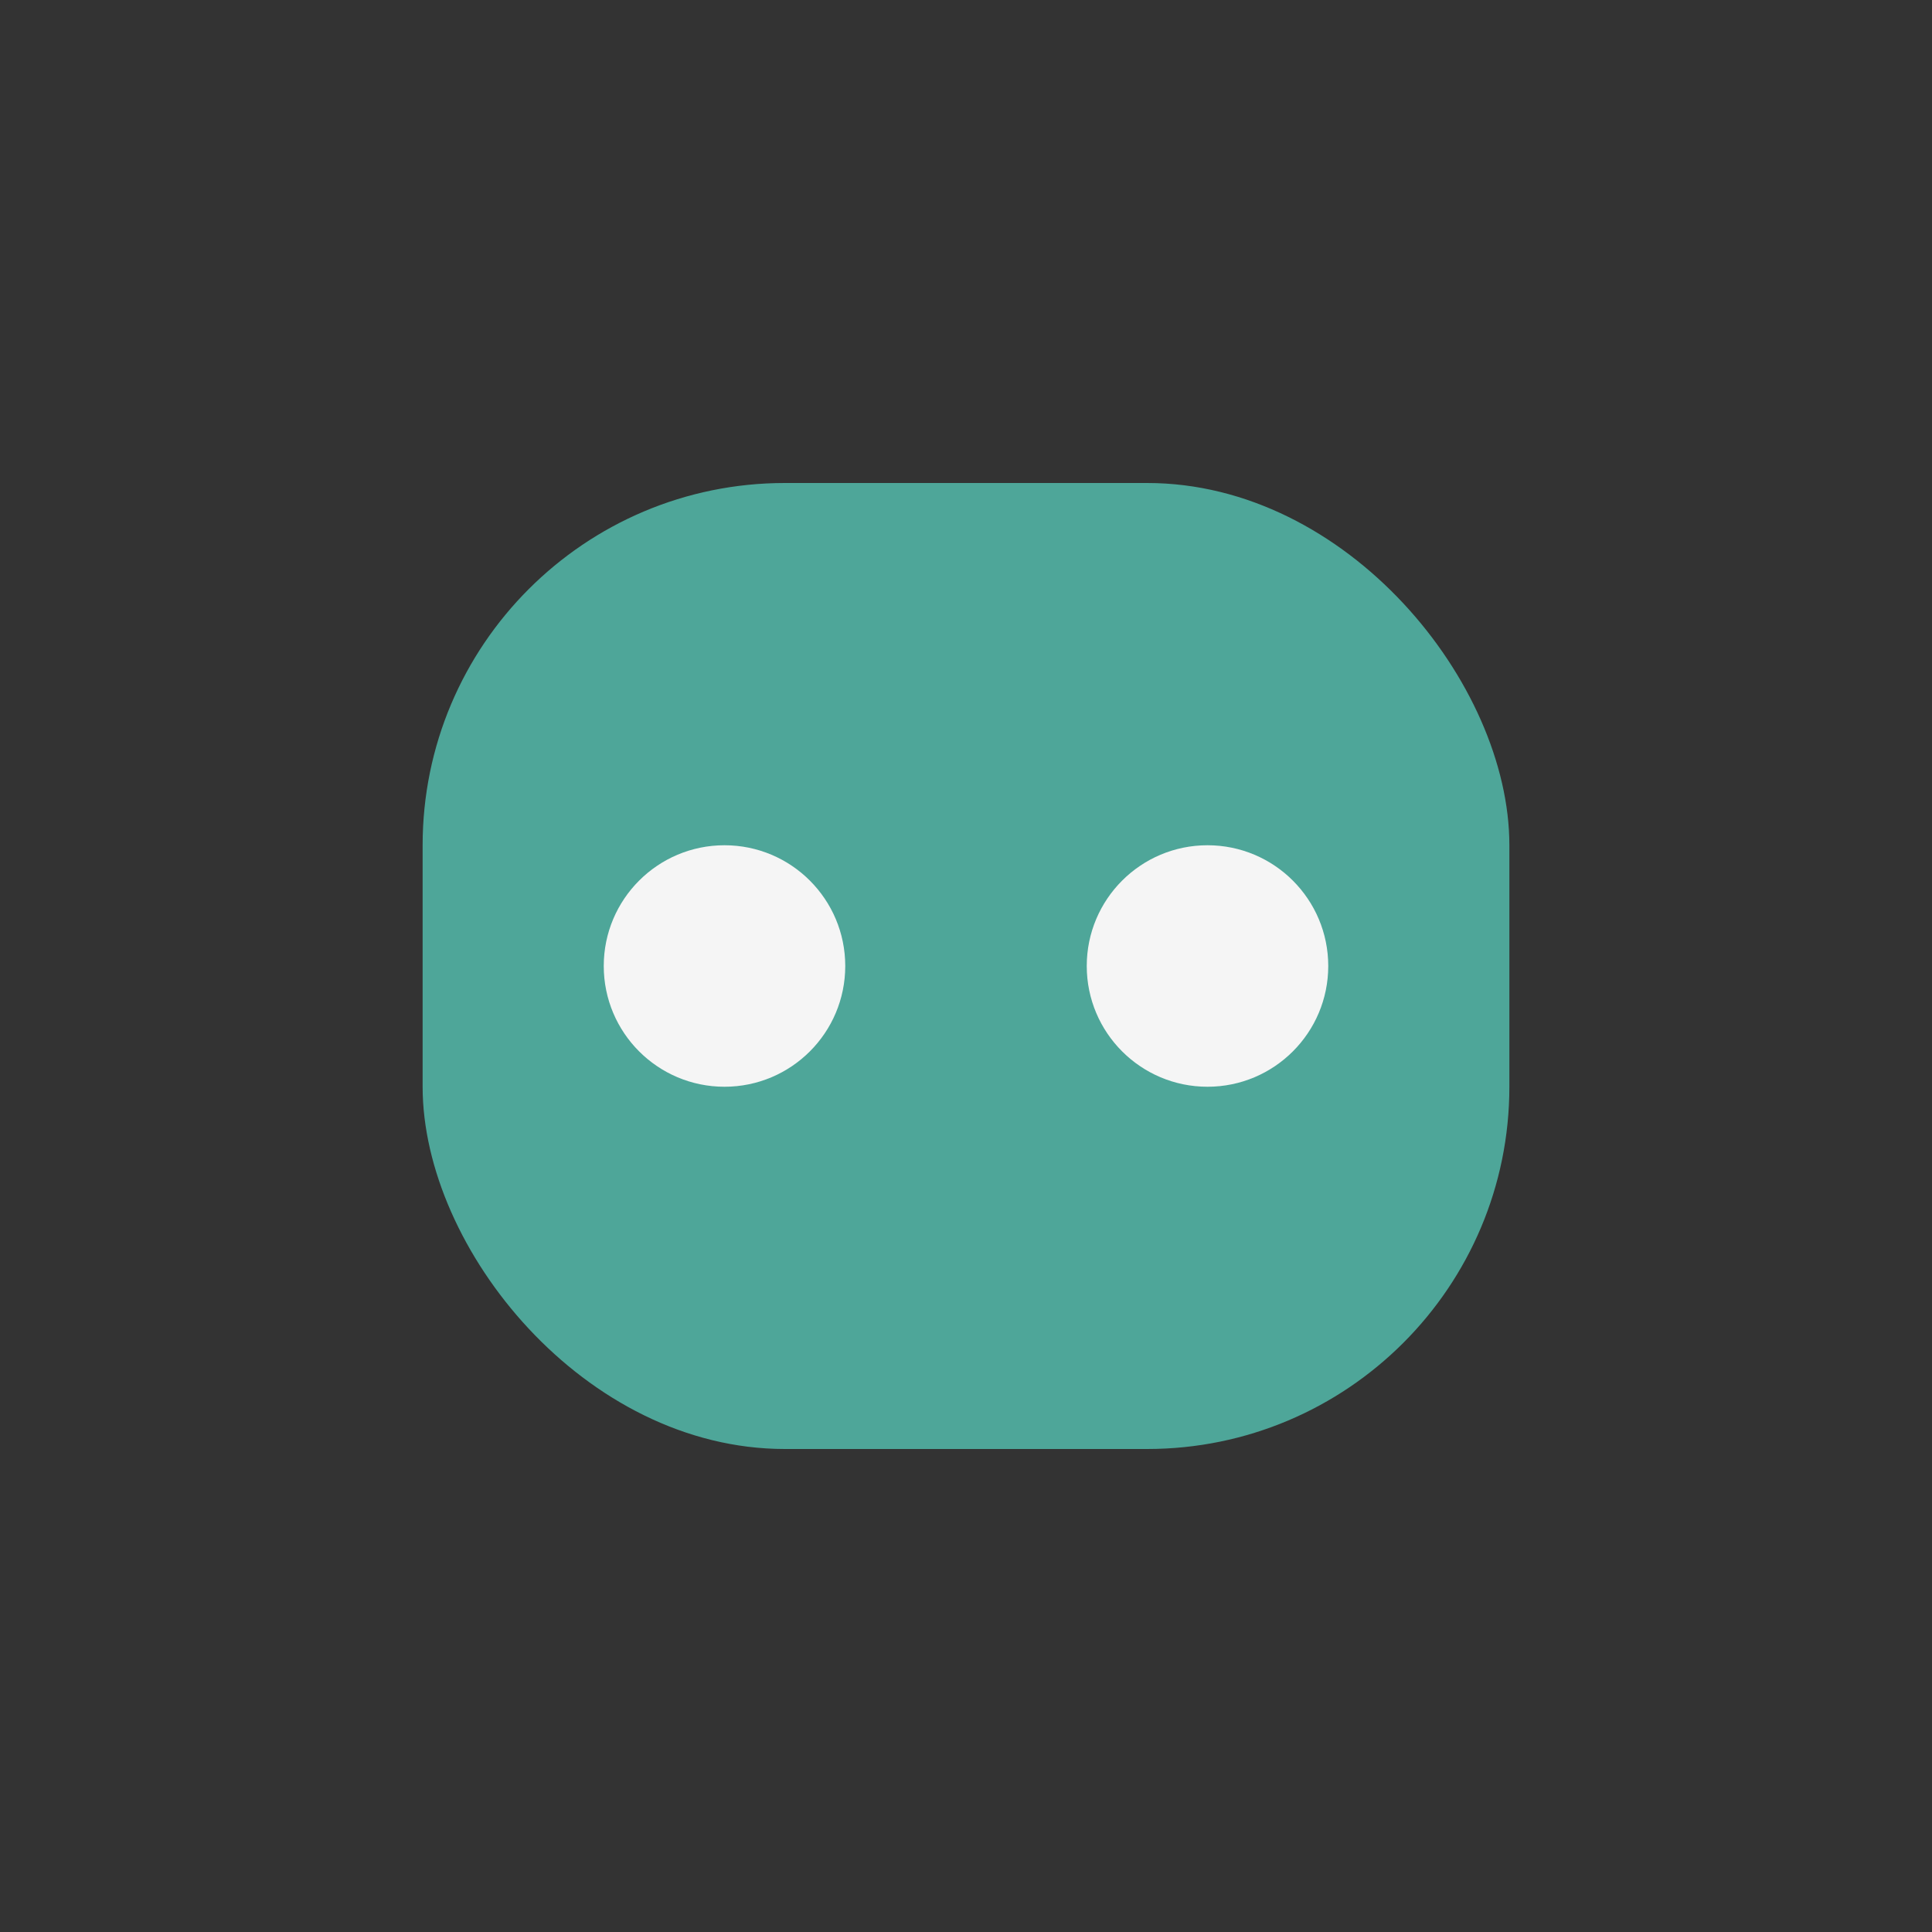 <?xml version="1.0" encoding="UTF-8"?>
<svg xmlns="http://www.w3.org/2000/svg" width="32" height="32" viewBox="0 0 32 32"><rect x="0" y="0" width="32" height="32" fill="#333333" stroke="none"/><rect x="7" y="8" width="18" height="16" rx="6" fill="#4EA699"/><circle cx="12" cy="16" r="2" fill="#F5F5F5"/><circle cx="20" cy="16" r="2" fill="#F5F5F5"/></svg>